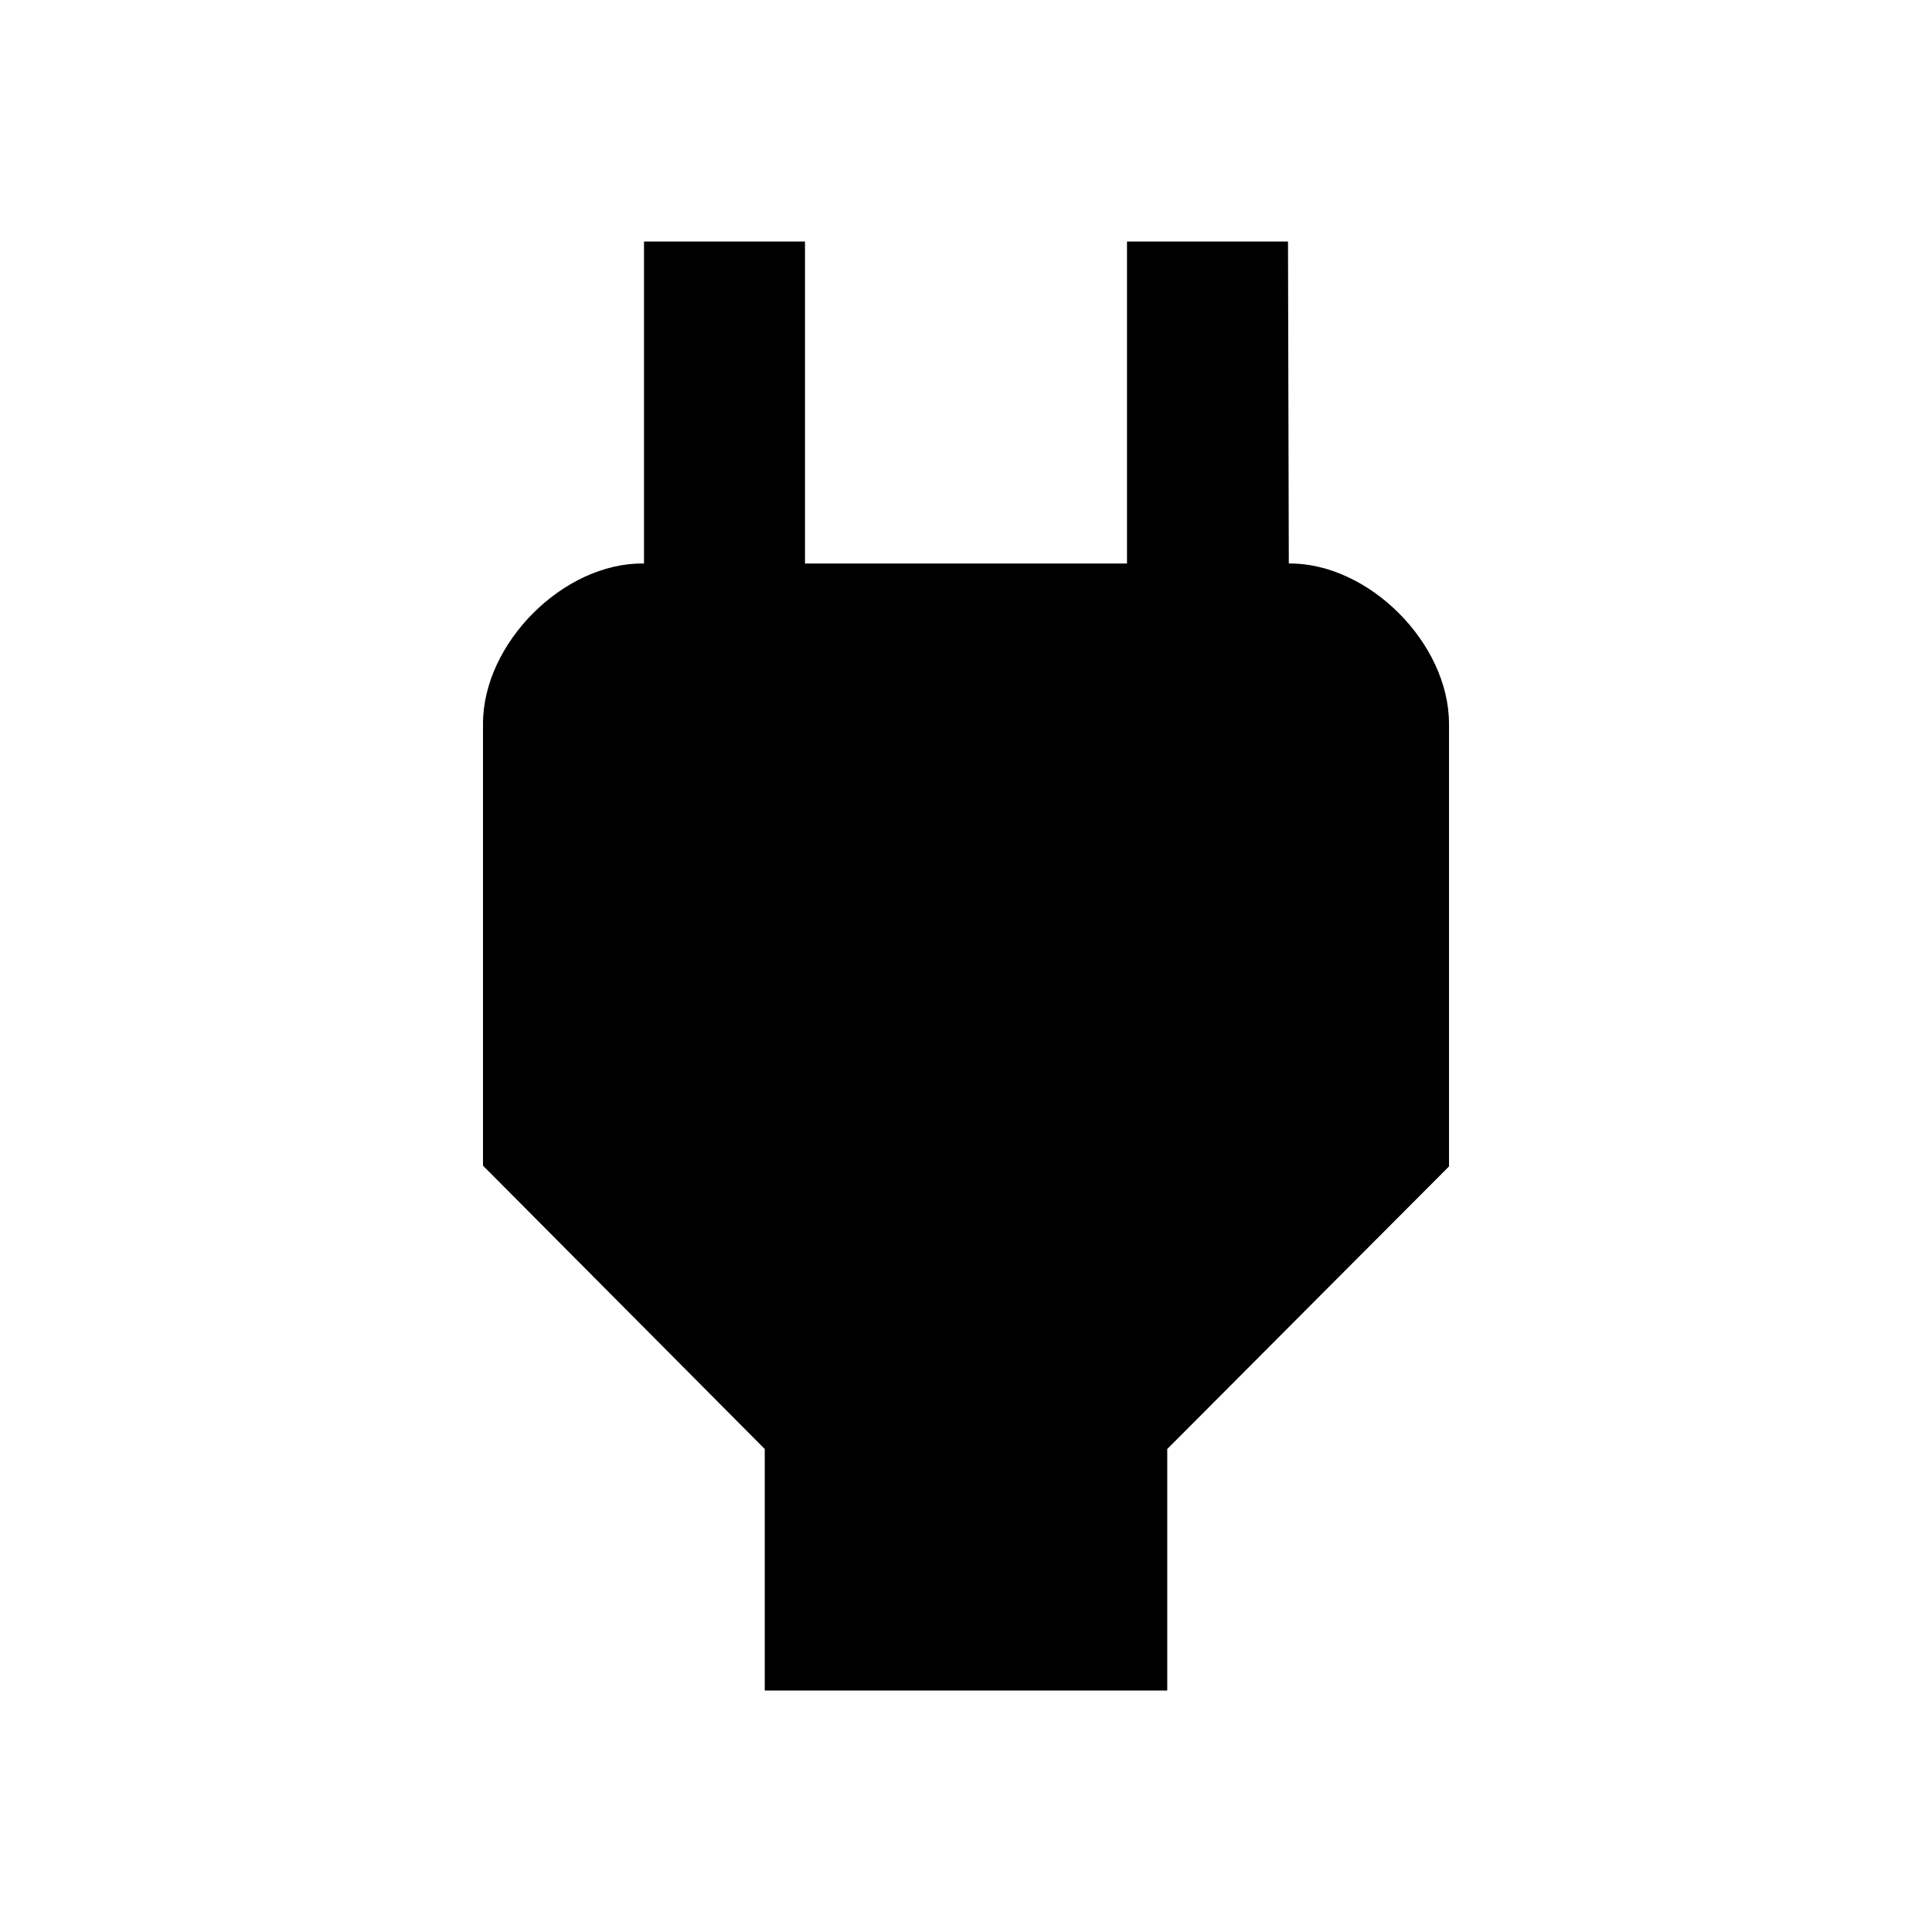 <svg xmlns="http://www.w3.org/2000/svg" width="24" height="24" viewBox="0 0 24 24">
    <path d="M16.01 7L16 3h-2v4h-4V3H8v4h-.01C7 6.99 6 7.99 6 8.99v5.49L9.5 18v3h5v-3l3.5-3.51v-5.5c0-1-1-2-1.99-1.99z"/>
    <path fill="none" d="M0 0h24v24H0z"/>
</svg>
